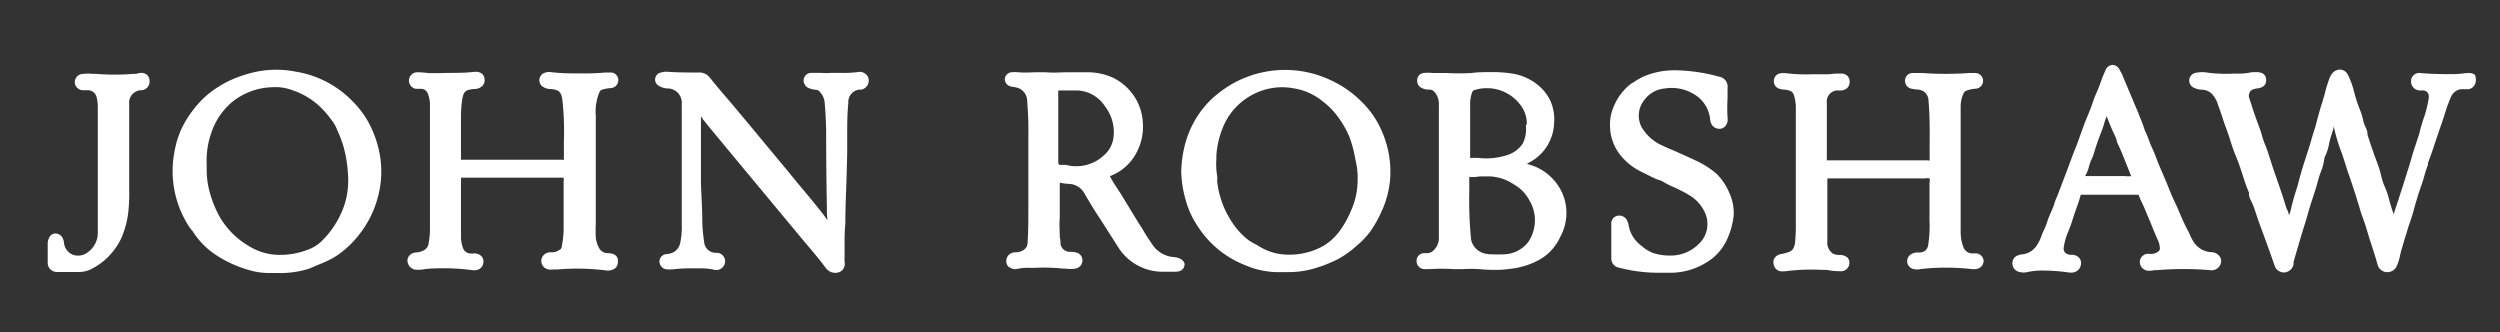 <svg id="Layer_1" data-name="Layer 1" xmlns="http://www.w3.org/2000/svg" width="200.66" height="26.68" viewBox="0 0 200.66 26.68"><rect x="0" y="0" width="200.66" height="26.68" fill="#333333" stroke="none"/><defs><style>.cls-1{fill:none;}.cls-2{fill:#ffffff;}</style></defs><rect class="cls-1" width="200.66" height="26.68"/><path class="cls-2" d="M198.64,6a.82.82,0,0,0-.61-.13h-.14a7.77,7.77,0,0,1-1,.08c-.76,0-1.58,0-2.58-.08a.66.66,0,0,0-.78.51s0,0,0,.06a.71.71,0,0,0,.13.53.75.75,0,0,0,.53.29h.25a.47.47,0,0,1,.39.15.54.54,0,0,1,.11.44,8,8,0,0,1-.42,1.68c-.1.33-.21.66-.29,1s-.18.58-.28.9-.23.68-.32,1-.21.74-.33,1.11-.15.48-.23.72c-.15.52-.32,1-.49,1.54s-.31.92-.45,1.39c-.12-.31-.22-.63-.32-1s-.13-.49-.21-.72-.13-.33-.19-.49a3.84,3.84,0,0,1-.25-.72,9,9,0,0,0-.41-1.34l-.21-.57-.2-.57c-.11-.35-.23-.69-.32-1l0-.15a2.82,2.82,0,0,0-.19-.51,1.9,1.9,0,0,1-.15-.46,5.14,5.14,0,0,0-.3-.94,12.29,12.29,0,0,1-.45-1.42A6.29,6.29,0,0,0,188.45,6a.73.73,0,0,0-.58-.41.77.77,0,0,0-.68.31,1.45,1.45,0,0,0-.2.34,9.9,9.9,0,0,0-.4,1.31c-.09.29-.16.57-.26.86s-.2.7-.3,1.05-.17.68-.28,1-.19.62-.28.93-.16.53-.25.8c-.27.83-.51,1.58-.71,2.35-.07.3-.16.58-.26.89s-.26.88-.36,1.32a4.28,4.28,0,0,1-.15.51v0a1.11,1.11,0,0,0-.07-.16c0-.14-.11-.27-.16-.42-.22-.73-.47-1.46-.72-2.19l-.32-.91-.21-.65c-.14-.44-.27-.88-.45-1.31a5.79,5.79,0,0,1-.27-.8c-.09-.31-.19-.58-.31-.9s-.32-.88-.47-1.35c-.07-.23-.14-.46-.22-.68a.55.55,0,0,1,0-.4c.07-.24.24-.34.68-.4.63-.09.69-.49.67-.72s-.13-.58-.78-.58c-.22,0-.43,0-.65.06a4.37,4.37,0,0,1-.72.06h-.48a11.6,11.6,0,0,1-2-.07,2.64,2.64,0,0,0-1,0,.63.63,0,0,0-.19,1.19,1.5,1.5,0,0,0,.69.17,1.16,1.16,0,0,1,.78.34,2.18,2.18,0,0,1,.5.92l.06.15c.12.33.23.65.34,1s.2.57.31.87.17.5.25.75.24.76.4,1.15c.24.57.44,1.15.62,1.72s.3.91.49,1.35a1,1,0,0,1,0,.17,1.21,1.21,0,0,0,.13.42,5.45,5.45,0,0,1,.4,1l.12.36c.22.64.46,1.27.69,1.9s.48,1.32.71,2a.8.8,0,0,0,.76.57h0a.81.81,0,0,0,.77-.66l0-.19.38-1.3c.18-.62.37-1.25.57-1.88l.12-.4c.1-.35.2-.71.31-1.07l.17-.51c.15-.47.31-.94.43-1.43.06-.21.13-.43.21-.63a4.22,4.22,0,0,0,.29-1.15,3.89,3.89,0,0,0,.38-1.15,6.06,6.06,0,0,1,.16-.61,5,5,0,0,0,.21-.73,13.69,13.69,0,0,0,.64,2.13c.1.27.19.57.27.82s.15.5.24.75c.21.57.39,1.15.58,1.72l.26.84c.12.42.25.84.41,1.26s.21.66.32,1,.13.46.21.68c.2.61.4,1.22.57,1.83a.82.82,0,0,0,.69.65h.11a.8.8,0,0,0,.77-.53,3.56,3.56,0,0,0,.23-.72c.08-.4.21-.79.33-1.21s.18-.57.25-.82.16-.51.25-.77.19-.57.27-.86c.15-.57.34-1.21.57-1.89.11-.3.2-.57.29-.9s.19-.63.3-.93l0-.13c.2-.54.4-1.09.57-1.64l.37-1.08.2-.58.19-.57a10.33,10.33,0,0,1,.51-1.41,1,1,0,0,1,1.05-.64h.2a.63.63,0,0,0,.57-.23.76.76,0,0,0,.18-.58A.68.68,0,0,0,198.64,6Z"/><path class="cls-2" d="M158.61,20.34h-.38a.77.77,0,0,1-.62-.45,3.47,3.47,0,0,1-.24-1.35V8.5a2.55,2.55,0,0,1,.23-1,.43.43,0,0,1,.27-.24,3,3,0,0,1,.67-.14.63.63,0,0,0,0-1.26h-.47a26.63,26.63,0,0,1-3.79,0h-.7a.61.61,0,0,0-.67.53v0a.65.65,0,0,0,.57.74,3.47,3.47,0,0,0,.45.06.89.89,0,0,1,.86.9c.1,1.1.1,2.23.09,3.32v1.34a.24.24,0,0,1,0,.12.25.25,0,0,1-.17,0h-8.08a.24.24,0,0,1,0-.12v-.49c0-1.28,0-2.63,0-4a.89.89,0,0,1,.78-1h.29a.75.75,0,0,0,.58-.21.73.73,0,0,0,.18-.51.63.63,0,0,0-.2-.47.74.74,0,0,0-.57-.16l-.43,0a4.41,4.41,0,0,1-.81.05h-1a12.91,12.91,0,0,1-2.06-.08,1.62,1.62,0,0,0-.44,0,.61.61,0,0,0-.57.57.62.62,0,0,0,.47.68,1.09,1.09,0,0,0,.36.06c.62.06.72.25.79.5a3.35,3.35,0,0,1,.14.83v9.35a14,14,0,0,1-.06,1.58c-.06.52-.26.7-.54.79a3.07,3.07,0,0,1-.52.14.82.82,0,0,0-.57.31.62.62,0,0,0-.09.51.66.66,0,0,0,.69.58h.19a16.26,16.26,0,0,1,3-.12,2.81,2.81,0,0,1,.65.05,5.66,5.66,0,0,0,.82.06h0a.68.68,0,0,0,.73-.62v-.05c0-.27-.12-.57-.7-.64h-.11a1.13,1.13,0,0,1-.51-.1,1.08,1.08,0,0,1-.45-1c0-.82,0-1.63,0-2.45V14.44a.24.24,0,0,0,0-.12h7.85a.86.86,0,0,1,.35,0,.78.78,0,0,1,0,.37v3a9.88,9.88,0,0,1-.11,2c-.08.4-.33.58-.79.58a.89.89,0,0,0-.51.1.65.65,0,0,0,.1,1.22,1.35,1.35,0,0,0,.63,0,18.63,18.63,0,0,1,4,0,1.62,1.62,0,0,0,.44,0,.66.66,0,0,0,.58-.7A.64.64,0,0,0,158.61,20.34Z"/><path class="cls-2" d="M48.8,20.32a.78.78,0,0,1-.69-.37,2.17,2.17,0,0,1-.29-.9,9.85,9.85,0,0,1,0-1.09V9.28a4,4,0,0,1,.29-1.87.32.32,0,0,1,.21-.21A3.14,3.14,0,0,1,49,7.07a.64.64,0,0,0,.63-.64v0a.61.61,0,0,0-.6-.61h-.44a17.51,17.51,0,0,1-1.91.07H46a16.51,16.51,0,0,1-1.72-.09,1,1,0,0,0-.75.14.69.69,0,0,0-.24.44.67.67,0,0,0,.15.47,1,1,0,0,0,.69.29,1.92,1.92,0,0,1,.58.11c.27.12.38.34.44.87a23,23,0,0,1,.11,3.21v1.49a.19.19,0,0,1-.13,0H37a.33.33,0,0,1,0-.14v-3c0-.52,0-1,.08-1.54.1-.8.25-.95,1.06-1a.87.87,0,0,0,.62-.29.64.64,0,0,0,.13-.5c0-.24-.19-.65-.86-.58-.87.11-1.77.06-2.69.1-.3,0-.61,0-.91,0a7.43,7.43,0,0,0-.94-.07.67.67,0,0,0-.11,1.33h.44a.59.59,0,0,1,.53.4,2.86,2.86,0,0,1,.16.76v.11c0,.57,0,1.15,0,1.69,0,2.65,0,5.39,0,8.1a6.09,6.09,0,0,1-.1,1.28.72.72,0,0,1-.44.64,1.29,1.29,0,0,1-.54.15.79.79,0,0,0-.57.25.62.62,0,0,0-.15.49.75.75,0,0,0,.8.65l.27,0a8.17,8.17,0,0,1,1.31-.11,17.2,17.2,0,0,1,2.87.15h.15a.71.71,0,0,0,.44-.15.68.68,0,0,0,.25-.5.6.6,0,0,0-.17-.49.83.83,0,0,0-.69-.2h-.14a.69.69,0,0,1-.58-.31A2.52,2.52,0,0,1,37,19V14.51a1,1,0,0,0,0-.25h8.24a1.61,1.61,0,0,1,0,.31v3.59a7.81,7.81,0,0,1-.16,1.67.31.31,0,0,1-.2.24,1,1,0,0,1-.63.18.77.77,0,0,0-.61.22.68.68,0,0,0-.19.54.73.73,0,0,0,.25.47.83.83,0,0,0,.63.15h.12l.27,0a18.55,18.55,0,0,1,3.87.07,1,1,0,0,0,.77-.16.61.61,0,0,0,.23-.5C49.63,20.71,49.51,20.34,48.8,20.32Z"/><path class="cls-2" d="M68.87,5.78a8,8,0,0,1-1.29.07h-.86a5,5,0,0,1-.77,0c-.27,0-.53,0-.79,0h0a.62.62,0,0,0-.66.57A.67.67,0,0,0,65,7.1a1.79,1.79,0,0,0,.51.11.39.39,0,0,1,.28.15,1.46,1.46,0,0,1,.41,1c.06.63.09,1.31.11,2.12q0,3.11.06,6.2a6.37,6.37,0,0,0,.05,1v0L66,17.1l-.75-.93L64.1,14.79l-.82-1-1.62-1.95L60,9.84l-1.34-1.6-.43-.5c-.42-.49-.85-1-1.24-1.49a1.07,1.07,0,0,0-.94-.43c-.82,0-1.67,0-2.5-.06a1.35,1.35,0,0,0-.49.06.58.58,0,0,0-.47.67.61.61,0,0,0,.35.43,1.39,1.39,0,0,0,.63.18,1.13,1.13,0,0,1,1,.57,1.26,1.26,0,0,1,.15.76v2.14c0,1.74,0,3.47,0,5.2V18a6.23,6.23,0,0,1-.11,1.43,1.11,1.11,0,0,1-.58.83,1.37,1.37,0,0,1-.49.13.61.61,0,0,0-.61.61V21a.64.64,0,0,0,.66.62,1.31,1.31,0,0,0,.28,0H54a10.77,10.77,0,0,1,1.5-.08h.61a4.92,4.92,0,0,1,1.21.11.67.67,0,0,0,.57-.1.7.7,0,0,0,.31-.52.69.69,0,0,0-.61-.74h-.2a.94.94,0,0,1-.87-.83c-.07-.52-.13-1-.15-1.56,0-1.06-.07-2.12-.11-3.17l0-1.2V9.34l.13.17c0,.07.1.14.15.21.57.73,1.2,1.45,1.79,2.18l6.26,7.53c.58.68,1.15,1.35,1.67,2.05a1.1,1.1,0,0,0,.42.35,1.16,1.16,0,0,0,.37.07.83.83,0,0,0,.48-.15.74.74,0,0,0,.26-.74,3.84,3.84,0,0,1,0-.48l0-1c0-.52,0-1,.06-1.57,0-1.26.06-2.5.1-3.75L68,12.29c0-.44,0-.9,0-1.35,0-.89,0-1.78.09-2.67A1,1,0,0,1,69,7.19h0l.14,0a.74.74,0,0,0,.58-.84.64.64,0,0,0-.27-.43A.71.71,0,0,0,68.87,5.78Z"/><path class="cls-2" d="M94.29,20.64a2.29,2.29,0,0,1-1.65-.81,16,16,0,0,1-1-1.55l-.09-.13c-.48-.76-.94-1.53-1.41-2.3-.14-.24-.3-.47-.45-.71a10.76,10.76,0,0,1-.61-1,4,4,0,0,0,1.82-1.37,4.44,4.44,0,0,0,.83-2.91,4.24,4.24,0,0,0-.88-2.39,4.3,4.3,0,0,0-1.6-1.27,5,5,0,0,0-2.09-.4c-.5,0-1,0-1.47,0s-1.15.06-1.73,0H83a9.37,9.37,0,0,1-1.3,0,1.93,1.93,0,0,0-.48,0,.58.58,0,0,0-.57.58.62.62,0,0,0,.53.57l.38.07a1.1,1.1,0,0,1,.88,1c.06.77.12,1.78.1,2.81,0,1.48,0,2.95,0,4.42v1.54c0,.82,0,1.76-.06,2.66a.69.69,0,0,1-.35.63,1.12,1.12,0,0,1-.58.17.8.8,0,0,0-.57.2.69.69,0,0,0,0,1l.06,0a.69.69,0,0,0,.62.13,3.89,3.89,0,0,1,1-.08H83a15.35,15.35,0,0,1,2.35.06l.19,0a2.42,2.42,0,0,0,.76,0,.67.67,0,0,0,.58-.62.64.64,0,0,0-.54-.68,1.8,1.8,0,0,0-.46-.05.75.75,0,0,1-.76-.63c0-.17,0-.34-.06-.57,0-.51-.05-1,0-1.52V14.66h0a4,4,0,0,0,.77.1,1.47,1.47,0,0,1,1.25.84c.37.62.74,1.25,1.15,1.86.25.38.49.77.73,1.14l.77,1.21a4.21,4.21,0,0,0,3.62,2h1c.58,0,.71-.35.73-.57S94.84,20.71,94.29,20.64ZM84.94,13V7.37c0-.11,0-.11.09-.11H86.4a2.76,2.76,0,0,1,2.3,1.29,3.37,3.37,0,0,1,.67,2.51,2.27,2.27,0,0,1-.8,1.44,3.26,3.26,0,0,1-3,.74,2.58,2.58,0,0,0-.39,0h-.13C85,13.18,84.94,13.17,84.94,13Z"/><path class="cls-2" d="M122.56,13.16a2.61,2.61,0,0,1,.28-.17,3.65,3.65,0,0,0,1.33-1.26,3.76,3.76,0,0,0,.57-1.87,3.61,3.61,0,0,0-.28-1.72,3.56,3.56,0,0,0-.93-1.24,4.33,4.33,0,0,0-2.18-1,10.34,10.34,0,0,0-1.76-.11h0c-.49,0-1,0-1.47.07a18.56,18.56,0,0,1-2,0H115a2.89,2.89,0,0,0-.72,0,.57.57,0,0,0-.53.57.63.63,0,0,0,.36.63,1.22,1.22,0,0,0,.62.13.54.54,0,0,1,.4.18,1.49,1.49,0,0,1,.36,1.09v8.06c0,.82,0,1.67,0,2.5a1.36,1.36,0,0,1-.58,1.2.79.79,0,0,1-.4.1h-.21a.61.61,0,0,0-.6.62h0a.64.64,0,0,0,.62.66h.44a14.71,14.71,0,0,1,1.88,0h.81a10.87,10.87,0,0,1,1.28,0,11.8,11.8,0,0,0,1.34.06,8.21,8.21,0,0,0,1.21-.09,6.24,6.24,0,0,0,2.22-.69,4,4,0,0,0,1.72-1.84,4,4,0,0,0,.33-3.13A4.13,4.13,0,0,0,122.56,13.16Zm-.09-3.07a2.5,2.5,0,0,1-.26,1.45,2.34,2.34,0,0,1-1.07.85,5.45,5.45,0,0,1-2.53.28H118a.43.43,0,0,1,0-.16V11l0-2.56a2.75,2.75,0,0,1,.15-1,.31.31,0,0,1,.26-.23,3.36,3.36,0,0,1,3.57,1.14,2.47,2.47,0,0,1,.57,1.58Zm-3.18,10.28a1.46,1.46,0,0,1-1.21-1.11,31.23,31.23,0,0,1-.15-3.87V14.21a.21.21,0,0,1,.11,0c.23,0,.47,0,.71-.05h.6a3.25,3.25,0,0,1,.69.05,3.66,3.66,0,0,1,1.45.58,3.17,3.17,0,0,1,1.26,1.28,3.11,3.11,0,0,1-.07,3.33,2.53,2.53,0,0,1-1.78,1,12,12,0,0,1-1.47,0Z"/><path class="cls-2" d="M109.27,8.15A8.28,8.28,0,0,0,107,6.53a8.57,8.57,0,0,0-9.26,1,7.37,7.37,0,0,0-1.37,1.42A7.89,7.89,0,0,0,95,12.09a9.39,9.39,0,0,0-.19,1.67,9,9,0,0,0,.36,2.3,6.85,6.85,0,0,0,.9,2,7.94,7.94,0,0,0,3.84,3.21,6.8,6.8,0,0,0,2.47.57h1a7.16,7.16,0,0,0,2.06-.28,10.58,10.58,0,0,0,1.7-.64l.15-.07a7.5,7.5,0,0,0,1.58-1.11A6.6,6.6,0,0,0,110,18.56a10.17,10.17,0,0,0,.9-1.61,7.69,7.69,0,0,0,.69-2.78,8.1,8.1,0,0,0-.7-3.69A7.21,7.21,0,0,0,109.27,8.15Zm-9,11.17A5.79,5.79,0,0,1,99,18a7.39,7.39,0,0,1-1.3-3.4l0-.42a6.3,6.3,0,0,1-.07-1.44l0-.26a7.19,7.19,0,0,1,.5-2.19A5.17,5.17,0,0,1,102.89,7a6,6,0,0,1,1.73.28,4.92,4.92,0,0,1,1.55.86,5.7,5.7,0,0,1,1.15,1.15,7.68,7.68,0,0,1,1,1.72,9.79,9.79,0,0,1,.45,1.69l.11.53a5.58,5.58,0,0,1,.09,1.15v.13a6.07,6.07,0,0,1-.58,2.51,7.42,7.42,0,0,1-.85,1.5,4.45,4.45,0,0,1-1.31,1.21,5.56,5.56,0,0,1-3.68.63,4.6,4.6,0,0,1-1.39-.53l-.28-.17A5.5,5.5,0,0,1,100.28,19.32Z"/><path class="cls-2" d="M29.51,9.7a7.54,7.54,0,0,0-1.2-1.56,8.17,8.17,0,0,0-4.58-2.39,8,8,0,0,0-4,.23,8.45,8.45,0,0,0-2.22,1,7.28,7.28,0,0,0-1.91,1.72,8.52,8.52,0,0,0-1,1.57A7.47,7.47,0,0,0,14,12.2a8.19,8.19,0,0,0,1.15,5.95l.21.29a.9.9,0,0,1,.15.19,6.32,6.32,0,0,0,2,1.95,9.72,9.72,0,0,0,2.67,1.15,5.56,5.56,0,0,0,1.58.18h.43a7.63,7.63,0,0,0,2.6-.34c.24-.09.43-.18.64-.27l.46-.19A6.94,6.94,0,0,0,27,20.54,7.88,7.88,0,0,0,29,18.6a8.09,8.09,0,0,0,1.37-2.94,7.75,7.75,0,0,0,.06-3.52A8.49,8.49,0,0,0,29.51,9.7ZM17.65,17.43a8.7,8.7,0,0,1-.85-2.13,6.65,6.65,0,0,1-.21-1.67v-.41A6.75,6.75,0,0,1,17,10.55,5.44,5.44,0,0,1,18.74,8.1,5.37,5.37,0,0,1,21.87,7a3.93,3.93,0,0,1,1.63.25,6,6,0,0,1,2.13,1.26,7.78,7.78,0,0,1,1,1.15,2.79,2.79,0,0,1,.41.71l.09.21a10,10,0,0,1,.41,1.08A10.05,10.05,0,0,1,27.93,14a6.34,6.34,0,0,1-.36,2.66,7.39,7.39,0,0,1-1.78,2.72,3,3,0,0,1-.88.58,6.17,6.17,0,0,1-2.88.48,4.65,4.65,0,0,1-2-.66A6.44,6.44,0,0,1,17.65,17.43Z"/><path class="cls-2" d="M177.49,20.24A1.79,1.79,0,0,1,176,19.3a3.17,3.17,0,0,1-.21-.41,2.64,2.64,0,0,0-.18-.38c-.23-.43-.44-.88-.63-1.34-.12-.28-.24-.58-.37-.84-.24-.49-.45-1-.65-1.52l-.45-1.06c-.16-.35-.33-.77-.47-1.15-.08-.23-.18-.45-.28-.67s-.19-.43-.27-.66-.21-.54-.34-.81L172,10c-.06-.16-.18-.44-.27-.67s-.16-.43-.26-.64c-.38-.91-.77-1.81-1.14-2.72l-.2-.37a.66.66,0,0,0-.57-.39h0a.65.65,0,0,0-.58.47,7.34,7.34,0,0,0-.36.9l-.23.6-.06.14a9.56,9.56,0,0,0-.39,1q-.18.52-.39,1l-.23.57-.21.58c-.12.32-.23.64-.36,1s-.3.73-.43,1.1l-.37,1c-.12.33-.25.66-.38,1l-.19.5c-.1.25-.19.52-.3.77a3.39,3.39,0,0,0-.19.5,3.54,3.54,0,0,1-.22.57c-.13.3-.26.6-.36.91s-.17.46-.27.67a4.65,4.65,0,0,0-.18.43,3,3,0,0,1-.33.7,1.58,1.58,0,0,1-1.26.8,1.1,1.1,0,0,0-.26.06.67.67,0,0,0-.49.67.71.71,0,0,0,.53.67,1.4,1.4,0,0,0,.76,0,5.63,5.63,0,0,1,1.36-.1,14,14,0,0,1,1.94.16h.15a.82.82,0,0,0,.5-.17.75.75,0,0,0,.27-.54.62.62,0,0,0-.16-.49.82.82,0,0,0-.64-.23h0a.63.63,0,0,1-.49-.19.51.51,0,0,1-.09-.43,4.8,4.8,0,0,1,.35-1.23,11.5,11.5,0,0,0,.4-1.12l.12-.37.17-.48a9.82,9.82,0,0,0,.32-1h4.64a5.3,5.3,0,0,0,.28.65c.05.12.11.23.16.35.15.34.28.68.42,1,.22.53.43,1.06.66,1.58a1.74,1.74,0,0,1,.19.7.3.3,0,0,1-.16.3,1,1,0,0,1-.66.17.67.67,0,0,0-.79.66.71.71,0,0,0,.71.69h0a2,2,0,0,0,.48-.05l.23,0a25.5,25.5,0,0,1,4.19,0,.77.77,0,0,0,.91-.62h0a.64.64,0,0,0-.15-.53A.85.85,0,0,0,177.49,20.24Zm-6.89-6.11h-3.24v0a3.19,3.19,0,0,0,.32-.79,2.59,2.59,0,0,1,.18-.51,4,4,0,0,0,.23-.61c.17-.55.35-1.09.57-1.63.08-.2.14-.4.2-.57a5.08,5.08,0,0,1,.23-.69l.1.26c.16.4.32.81.52,1.21a3.85,3.85,0,0,1,.19.47c0,.15.11.31.17.46.25.54.46,1.09.68,1.64L171,14l.06.14a3.62,3.62,0,0,1-.47,0Z"/><path class="cls-2" d="M137.83,14a6.83,6.83,0,0,0-1.78-1.14c-.42-.21-.84-.38-1.27-.58s-.93-.39-1.38-.61a3.6,3.6,0,0,1-1.64-1.47A2,2,0,0,1,132,8a2.27,2.27,0,0,1,1.64-.9,3.43,3.43,0,0,1,2.36.48,2.61,2.61,0,0,1,1.26,2c.09.73.62.75.73.76a.61.61,0,0,0,.49-.22.82.82,0,0,0,.18-.67,13.32,13.32,0,0,1,0-1.55V7.07a.81.81,0,0,0-.66-.91,13.85,13.85,0,0,0-3.26-.51,6.37,6.37,0,0,0-2.7.44,4.86,4.86,0,0,0-.84.46l-.28.17a2.87,2.87,0,0,0-.57.53l-.08.08a4.31,4.31,0,0,0-.7,1.12,3.6,3.6,0,0,0-.34,1.77,3.8,3.8,0,0,0,1,2.43,4.73,4.73,0,0,0,1.42,1.09l.48.24c.16.09.47.24.72.35a1.75,1.75,0,0,0,.32.12,1.38,1.38,0,0,1,.39.18,6.11,6.11,0,0,0,.85.42c.14.07.29.13.43.21a7.33,7.33,0,0,1,.91.51,3.07,3.07,0,0,1,1.14,1.4,2.19,2.19,0,0,1-.57,2.44,3.16,3.16,0,0,1-1.77.87,4.36,4.36,0,0,1-1.76-.14,2.81,2.81,0,0,1-1-.58,2.7,2.7,0,0,1-1-1.36.78.78,0,0,0-.07-.25c0-.09,0-.21-.07-.3a.7.7,0,0,0-.78-.54.63.63,0,0,0-.54.7h0c0,.74,0,1.5,0,2.24v.49a.73.73,0,0,0,.57.73,12.44,12.44,0,0,0,3,.42h1a5.48,5.48,0,0,0,3.17-.89,4,4,0,0,0,.78-.64,4.26,4.26,0,0,0,.76-1.12,6.31,6.31,0,0,0,.54-1.92,3.75,3.75,0,0,0-.3-1.72A4.74,4.74,0,0,0,137.83,14Z"/><path class="cls-2" d="M11.19,5.87a1.1,1.1,0,0,0-.26.06l-.22,0a19.16,19.16,0,0,1-3,0H7.44a2.9,2.9,0,0,0-.72,0A.68.68,0,0,0,6,6.57a.66.66,0,0,0,.64.67H7a.74.74,0,0,1,.76.57,3.48,3.48,0,0,1,.09.79c0,1,0,2,0,3v7.07a1.9,1.9,0,0,1-.77,1.55,1.26,1.26,0,0,1-1.25.22,1.17,1.17,0,0,1-.7-1,1.26,1.26,0,0,0-.1-.33.66.66,0,0,0-.57-.37.57.57,0,0,0-.54.4.85.85,0,0,0-.09.38c0,.52,0,1.05,0,1.58a.73.73,0,0,0,.72.73H6.45a2.21,2.21,0,0,0,.87-.23,5.32,5.32,0,0,0,2.4-2.45A7.29,7.29,0,0,0,10.3,17a14.09,14.09,0,0,0,.07-1.84V10.36c0-.67,0-1.36,0-2a1,1,0,0,1,1-1.12A.69.69,0,0,0,12,6.46v0A.61.61,0,0,0,11.79,6,.71.71,0,0,0,11.19,5.87Z"/></svg>